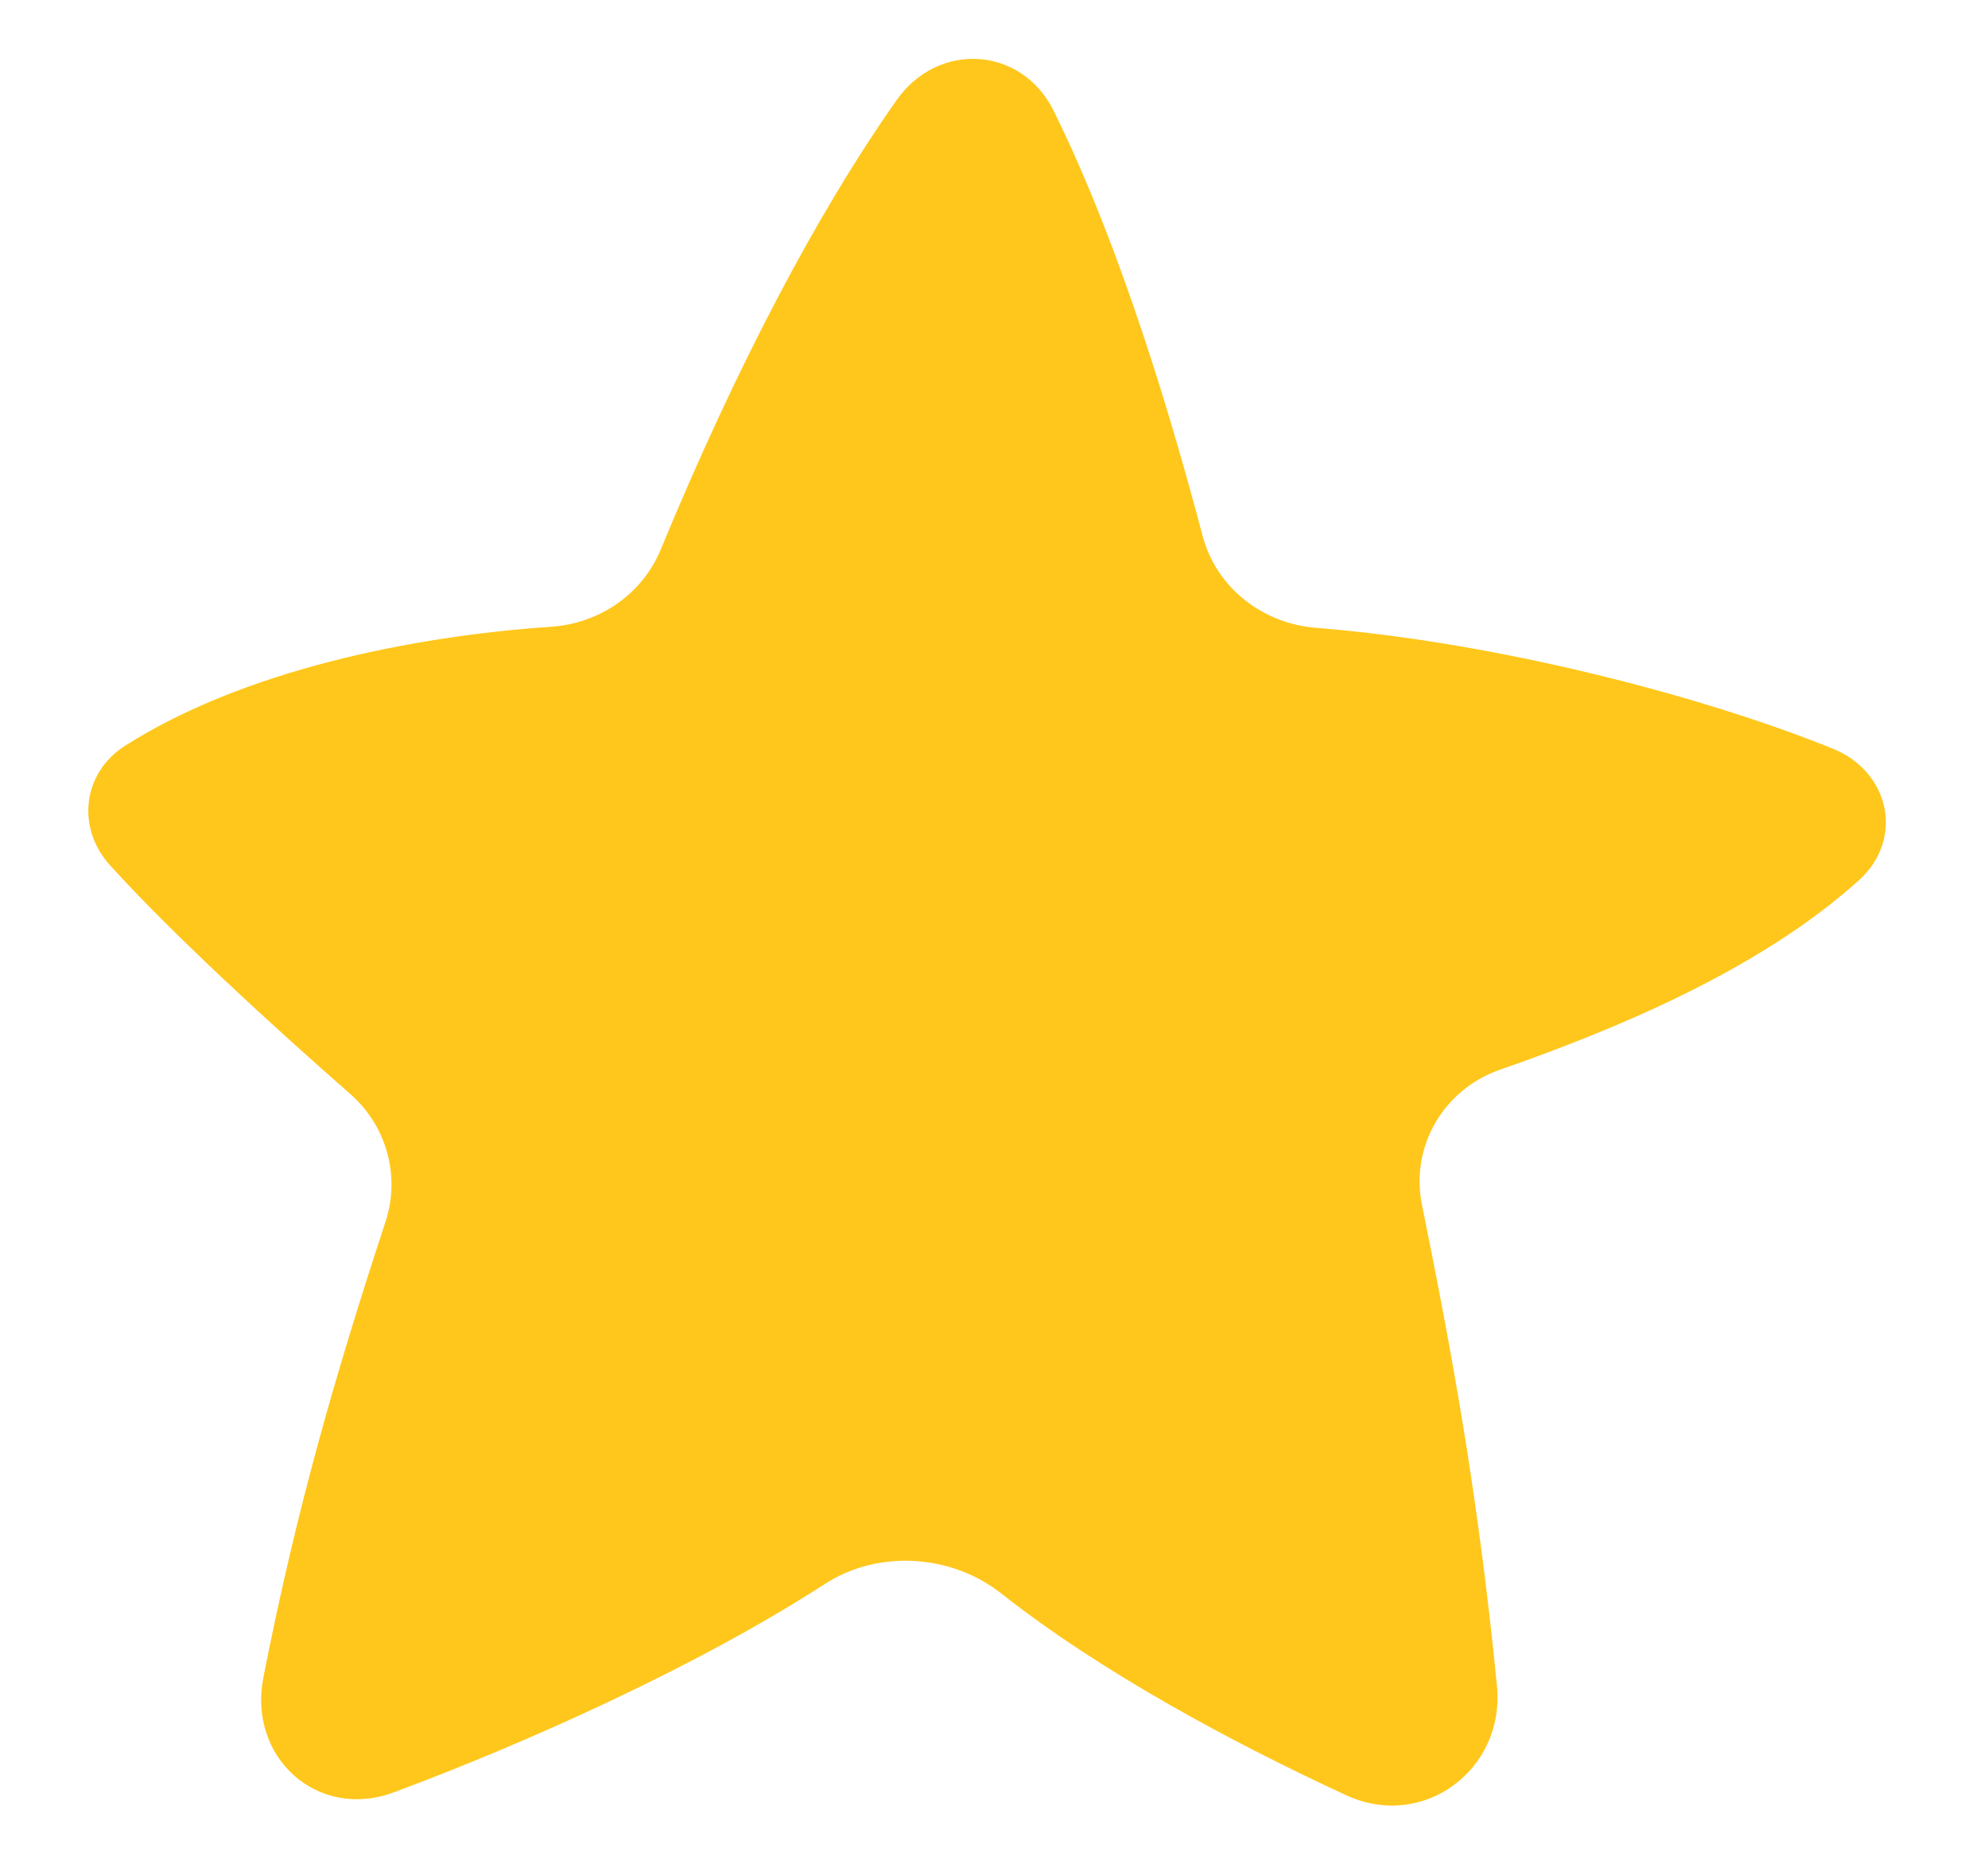 <svg width="17" height="16" viewBox="0 0 17 16" fill="none" xmlns="http://www.w3.org/2000/svg">
<path d="M10.284 4.583C10.034 3.637 9.596 2.132 9.01 0.947C8.736 0.395 8.023 0.351 7.668 0.855C6.984 1.826 6.292 3.146 5.649 4.702C5.491 5.083 5.123 5.333 4.711 5.36C3.518 5.441 2.081 5.735 1.072 6.376C0.705 6.608 0.65 7.08 0.942 7.401C1.47 7.984 2.328 8.771 2.998 9.358C3.306 9.629 3.425 10.057 3.297 10.447C2.861 11.774 2.533 12.916 2.252 14.347C2.118 15.029 2.716 15.57 3.367 15.328C4.482 14.913 5.958 14.255 7.053 13.546C7.51 13.25 8.134 13.29 8.562 13.627C9.418 14.302 10.549 14.908 11.513 15.353C12.168 15.656 12.872 15.135 12.801 14.417C12.636 12.741 12.404 11.51 12.159 10.3C12.059 9.803 12.346 9.316 12.824 9.149C13.79 8.812 15.041 8.301 15.897 7.527C16.285 7.176 16.161 6.601 15.676 6.404C14.602 5.967 12.836 5.496 11.254 5.369C10.797 5.333 10.401 5.026 10.284 4.583Z" fill="#FFC71B"/>
</svg>
